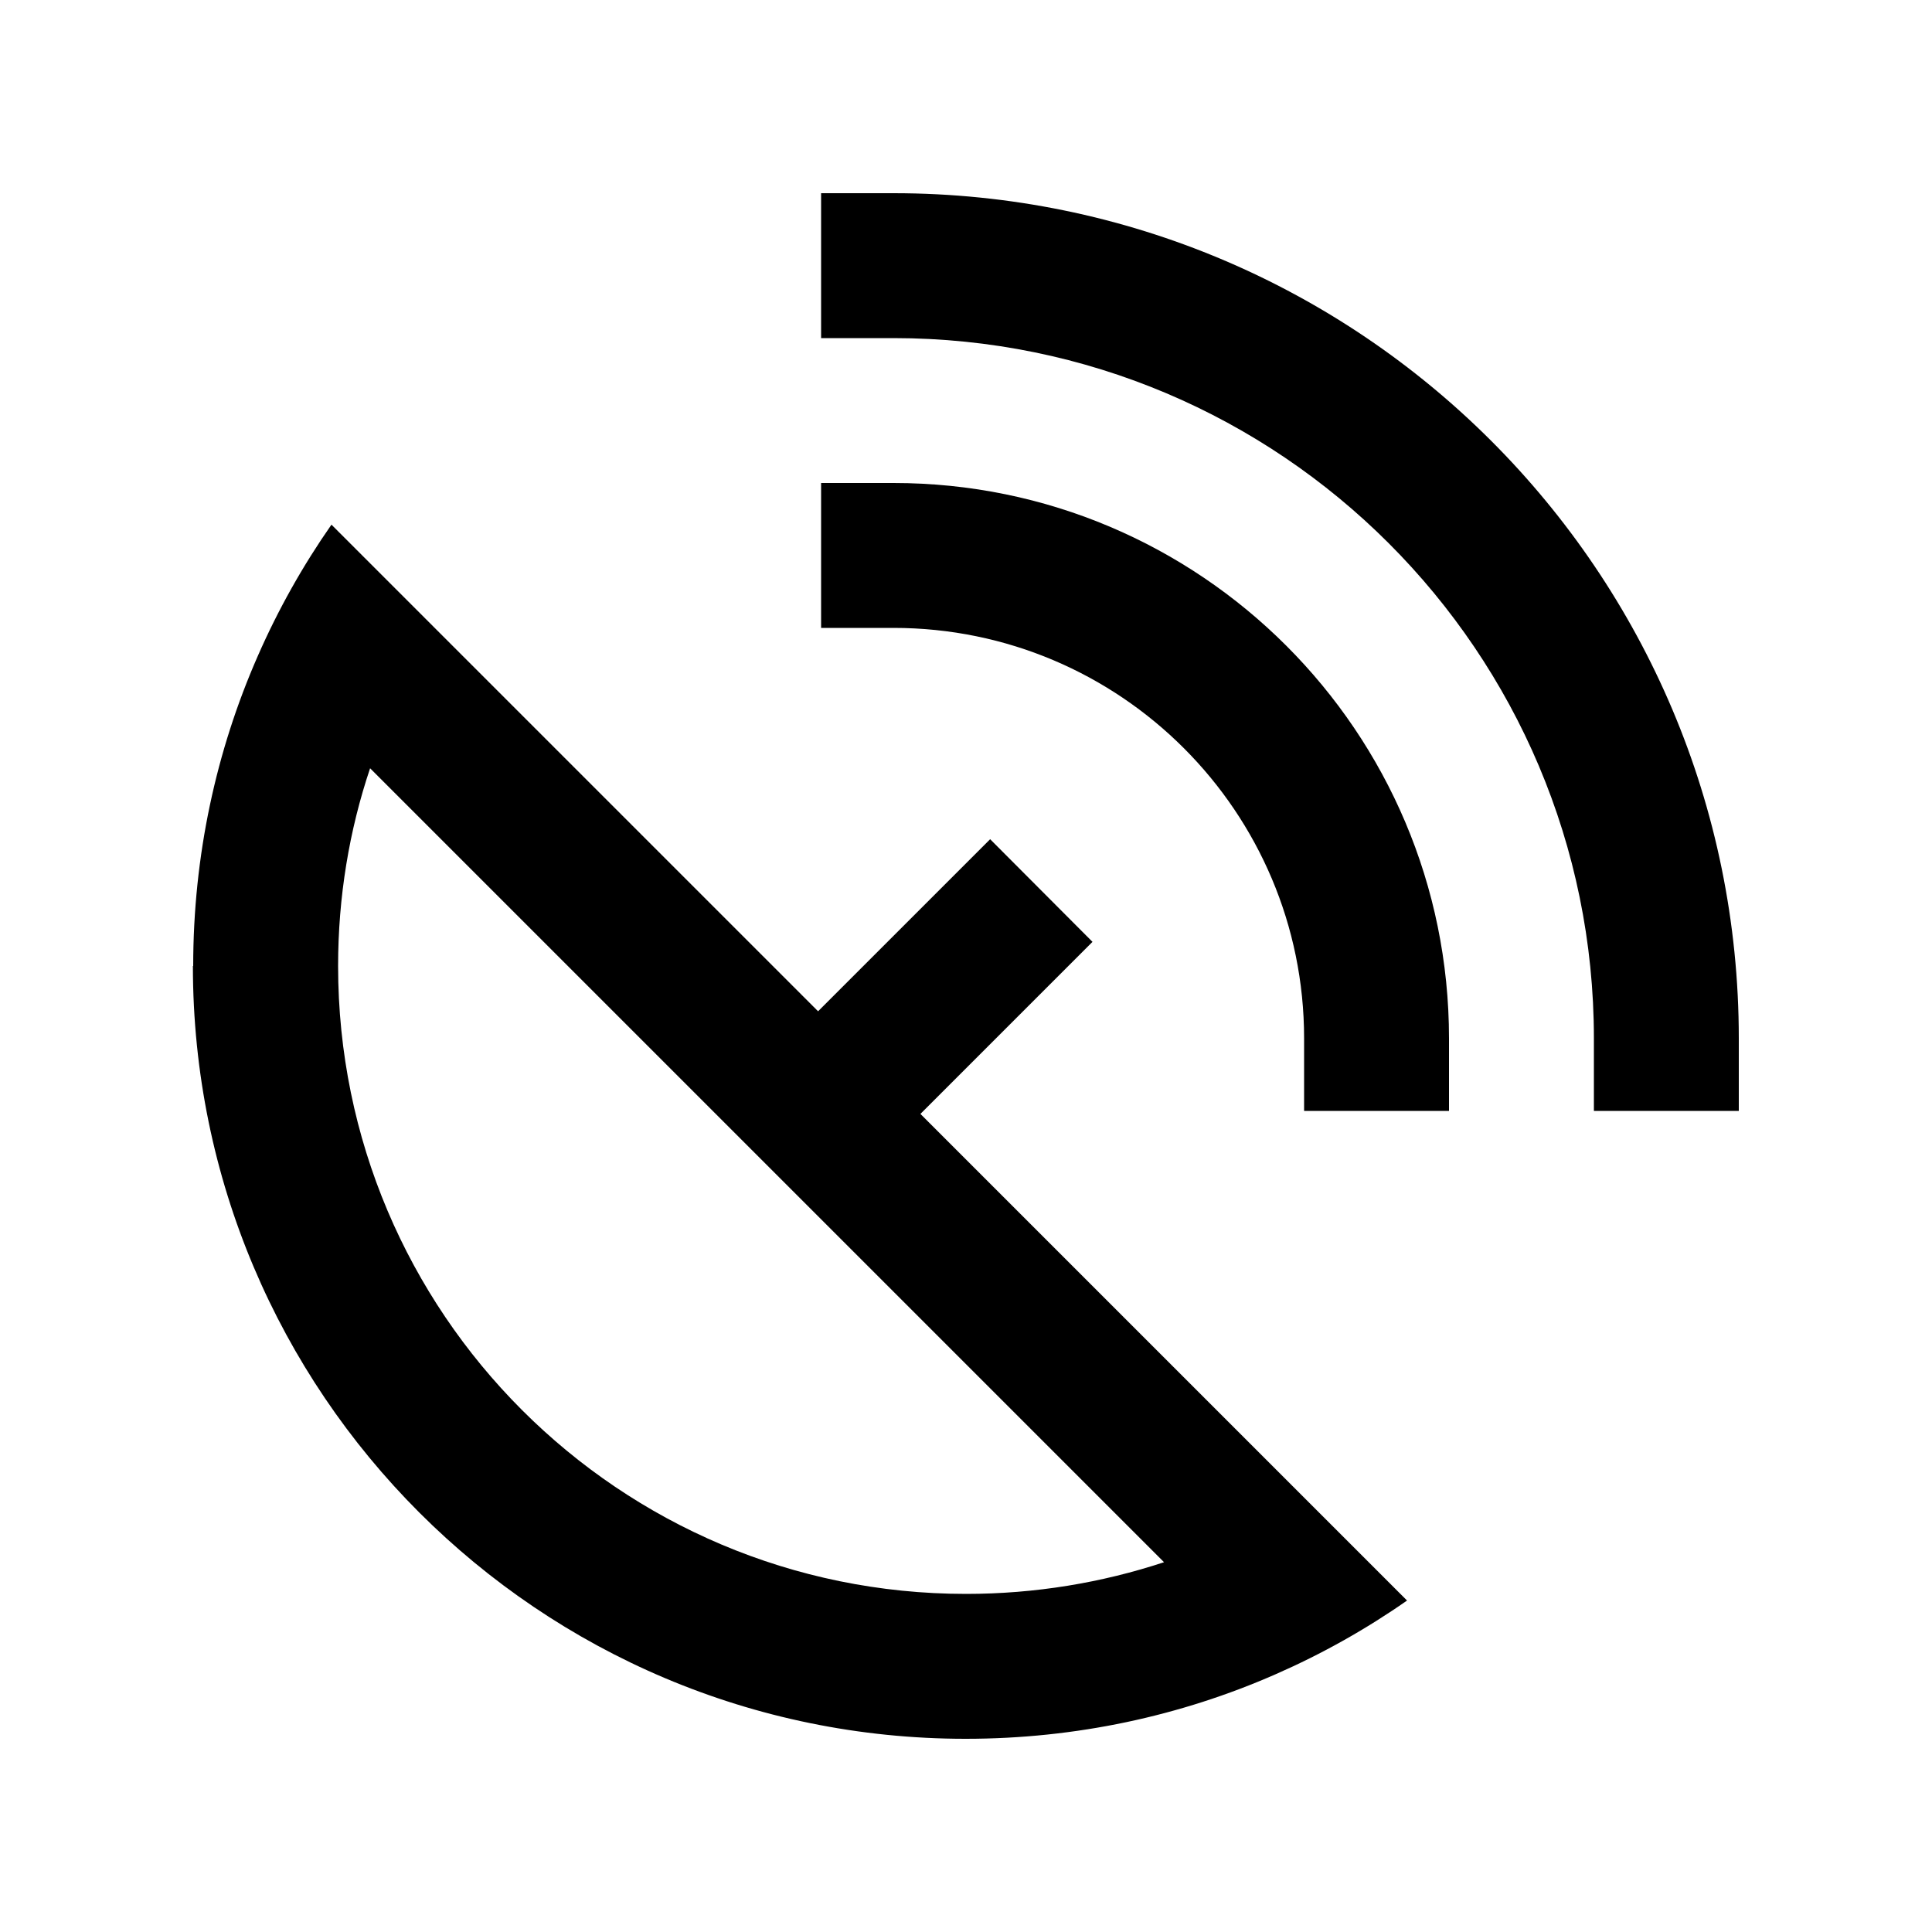 <svg xmlns="http://www.w3.org/2000/svg" viewBox="0 0 640 640"><!--! Font Awesome Pro 7.1.0 by @fontawesome - https://fontawesome.com License - https://fontawesome.com/license (Commercial License) Copyright 2025 Fonticons, Inc. --><path fill="currentColor" d="M272 64L296 64C450.6 64 576 189.4 576 344L576 368L528 368L528 344C528 215.9 424.1 112 296 112L272 112L272 64zM296 160C397.6 160 480 242.4 480 344L480 368L432 368L432 344C432 268.9 371.1 208 296 208L272 208L272 160L296 160zM112 320C112 434.9 205.1 528 320 528C342.9 528 365 524.3 385.6 517.5L122.6 254.5C115.7 275 112 297.1 112 320zM64 320C64 283.5 71.6 248.7 85.4 217.3C92.1 202 100.3 187.4 109.8 173.8C117.5 181.5 171.3 235.3 271 335C301.5 304.5 320.5 285.5 328 278L361.9 312C354.4 319.5 335.4 338.5 304.9 369C404.6 468.7 458.4 522.5 466.1 530.2C452.5 539.7 437.9 547.9 422.6 554.6C391.2 568.4 356.4 576 319.9 576C178.5 576 63.9 461.4 63.9 320z"/></svg>